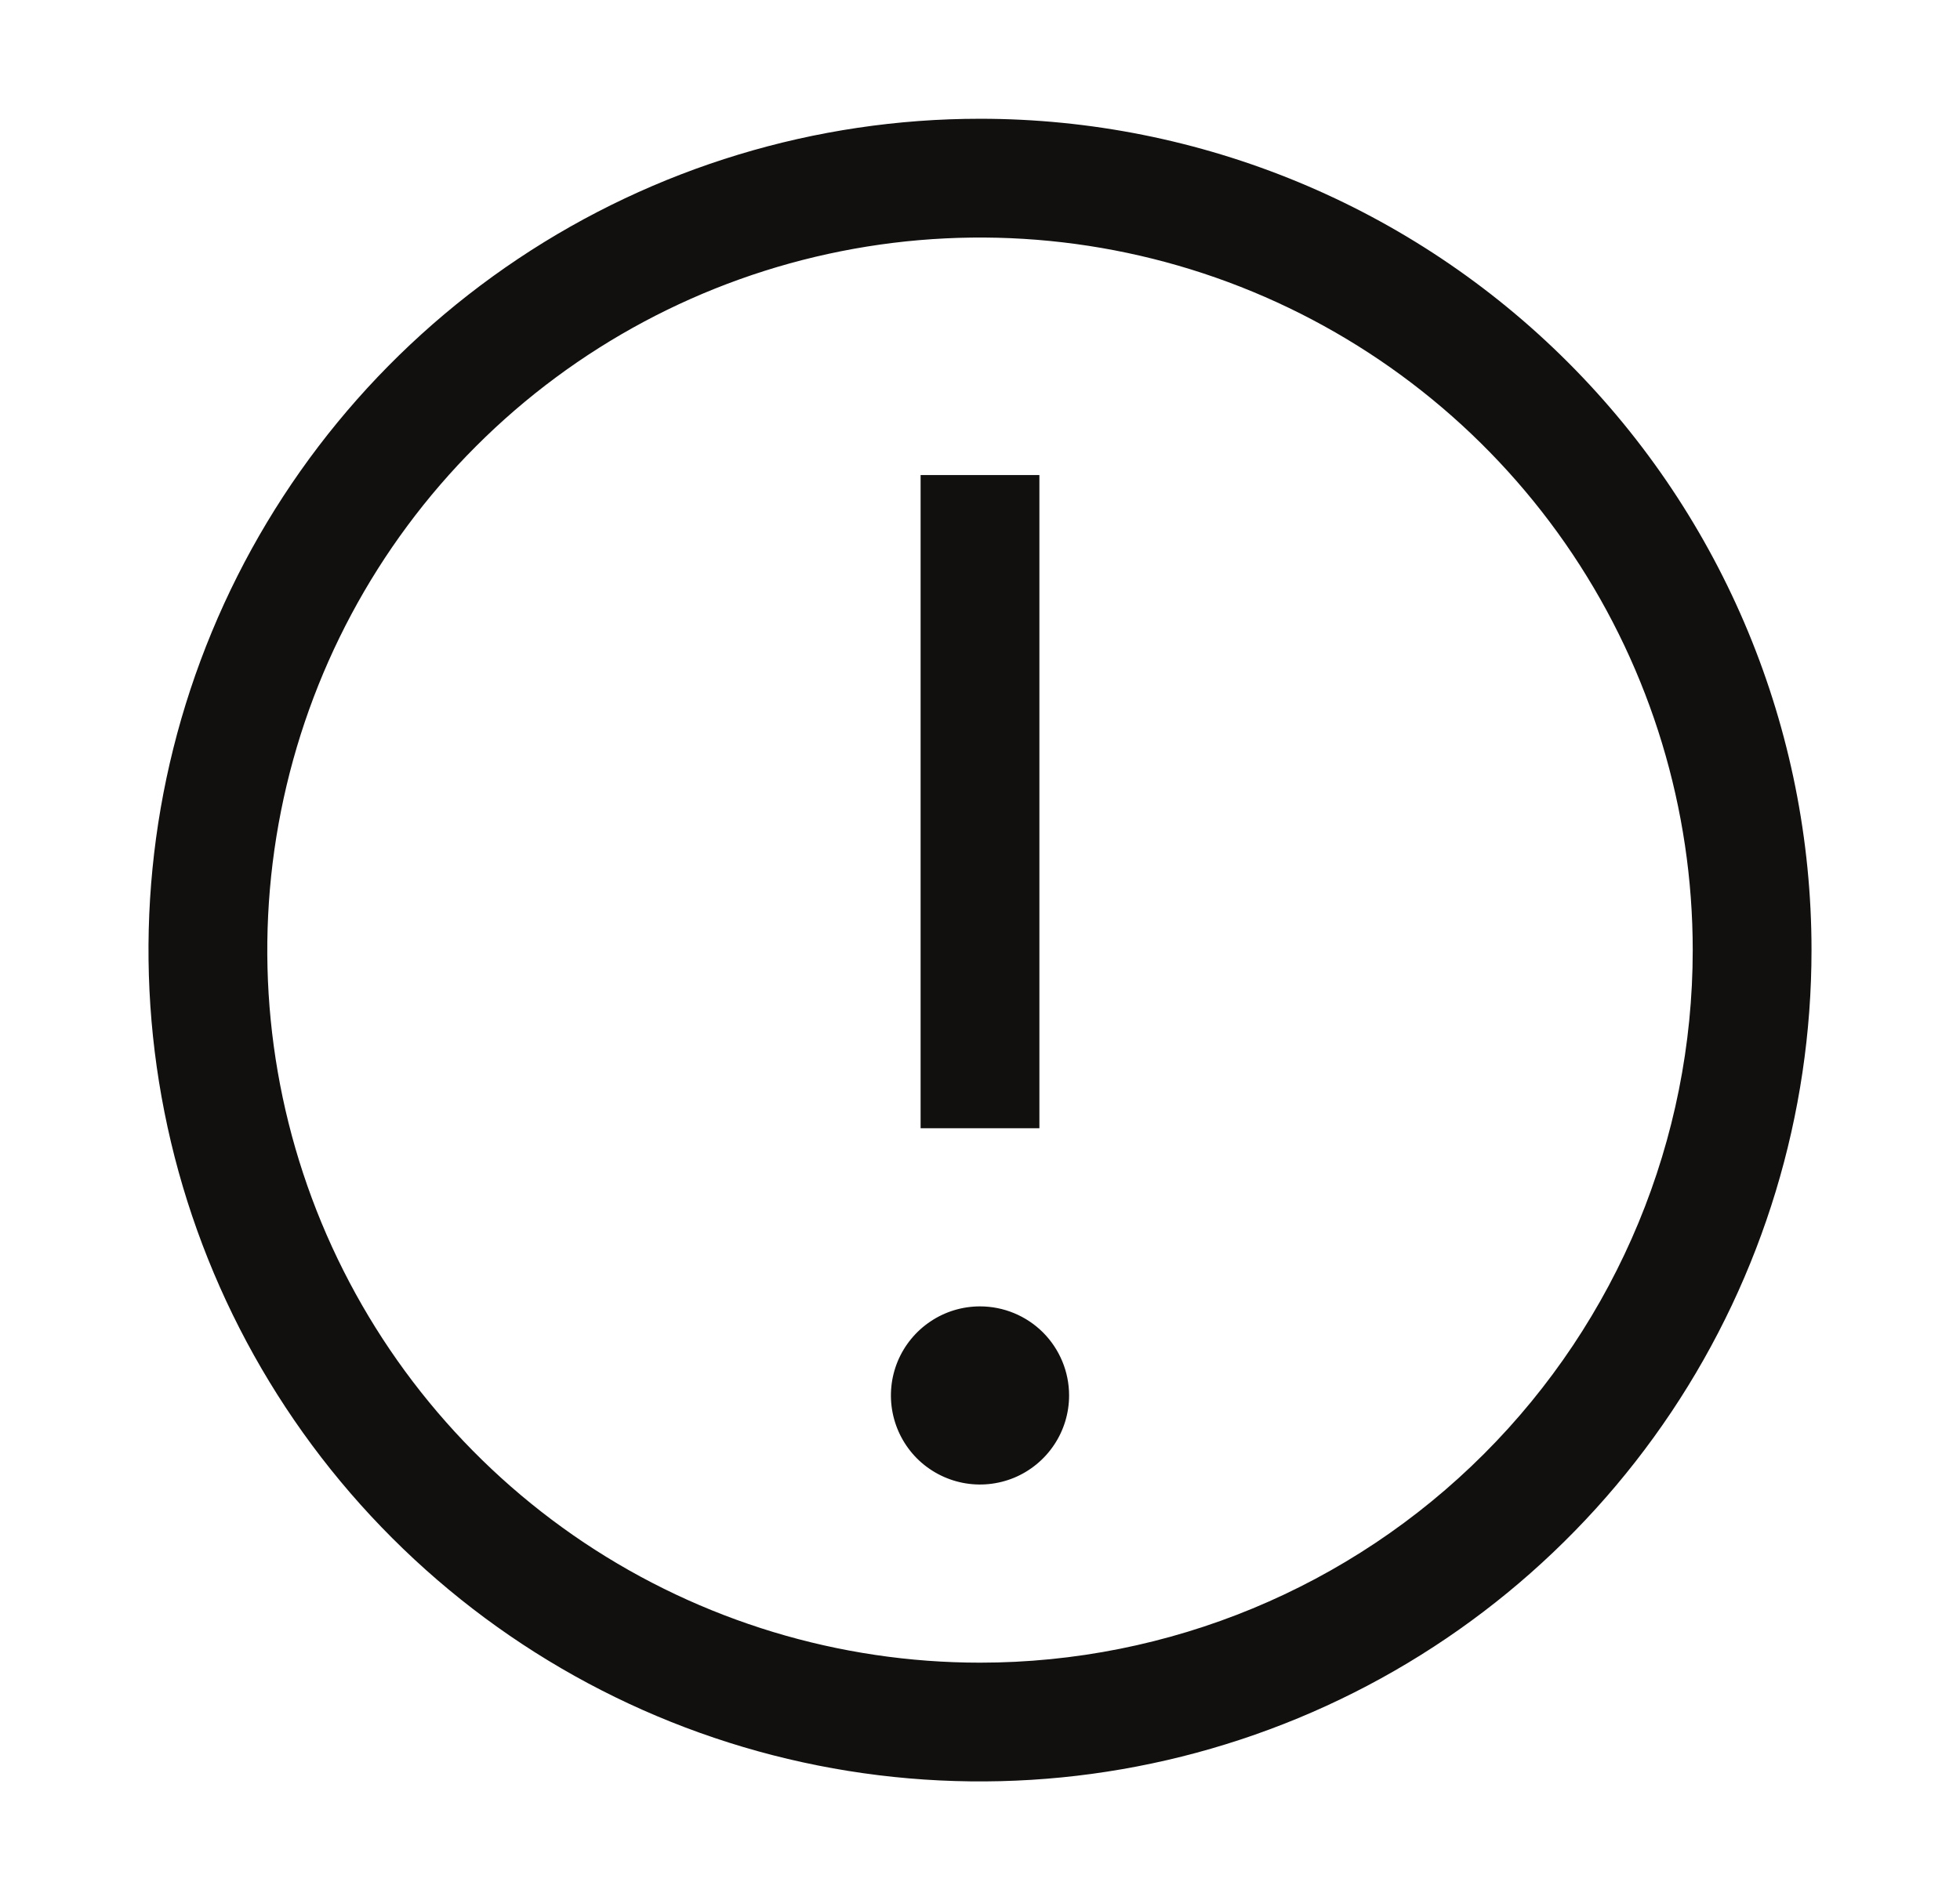 <svg width="33" height="32" viewBox="0 0 33 32" fill="none" xmlns="http://www.w3.org/2000/svg">
<path fill-rule="evenodd" clip-rule="evenodd" d="M16.5 2C13.731 2 11.024 2.821 8.722 4.359C6.42 5.898 4.625 8.084 3.566 10.642C2.506 13.201 2.229 16.015 2.769 18.731C3.309 21.447 4.643 23.942 6.601 25.899C8.558 27.857 11.053 29.191 13.769 29.731C16.485 30.271 19.299 29.994 21.858 28.934C24.416 27.875 26.602 26.08 28.141 23.778C29.679 21.476 30.5 18.769 30.5 16C30.5 12.287 29.025 8.726 26.399 6.101C23.774 3.475 20.213 2 16.5 2ZM16.5 28C14.127 28 11.807 27.296 9.833 25.978C7.86 24.659 6.322 22.785 5.413 20.592C4.505 18.399 4.268 15.987 4.731 13.659C5.194 11.331 6.336 9.193 8.015 7.515C9.693 5.836 11.831 4.694 14.159 4.231C16.487 3.768 18.899 4.005 21.092 4.913C23.285 5.822 25.159 7.36 26.478 9.333C27.796 11.306 28.5 13.627 28.5 16C28.5 19.183 27.236 22.235 24.985 24.485C22.735 26.736 19.683 28 16.5 28ZM17.5 8H15.5V19H17.5V8ZM15.667 22.253C15.913 22.088 16.203 22 16.5 22C16.898 22 17.279 22.158 17.561 22.439C17.842 22.721 18 23.102 18 23.5C18 23.797 17.912 24.087 17.747 24.333C17.582 24.58 17.348 24.772 17.074 24.886C16.8 24.999 16.498 25.029 16.207 24.971C15.916 24.913 15.649 24.77 15.439 24.561C15.23 24.351 15.087 24.084 15.029 23.793C14.971 23.502 15.001 23.2 15.114 22.926C15.228 22.652 15.42 22.418 15.667 22.253Z" fill="#120F0F"/>
</svg>
